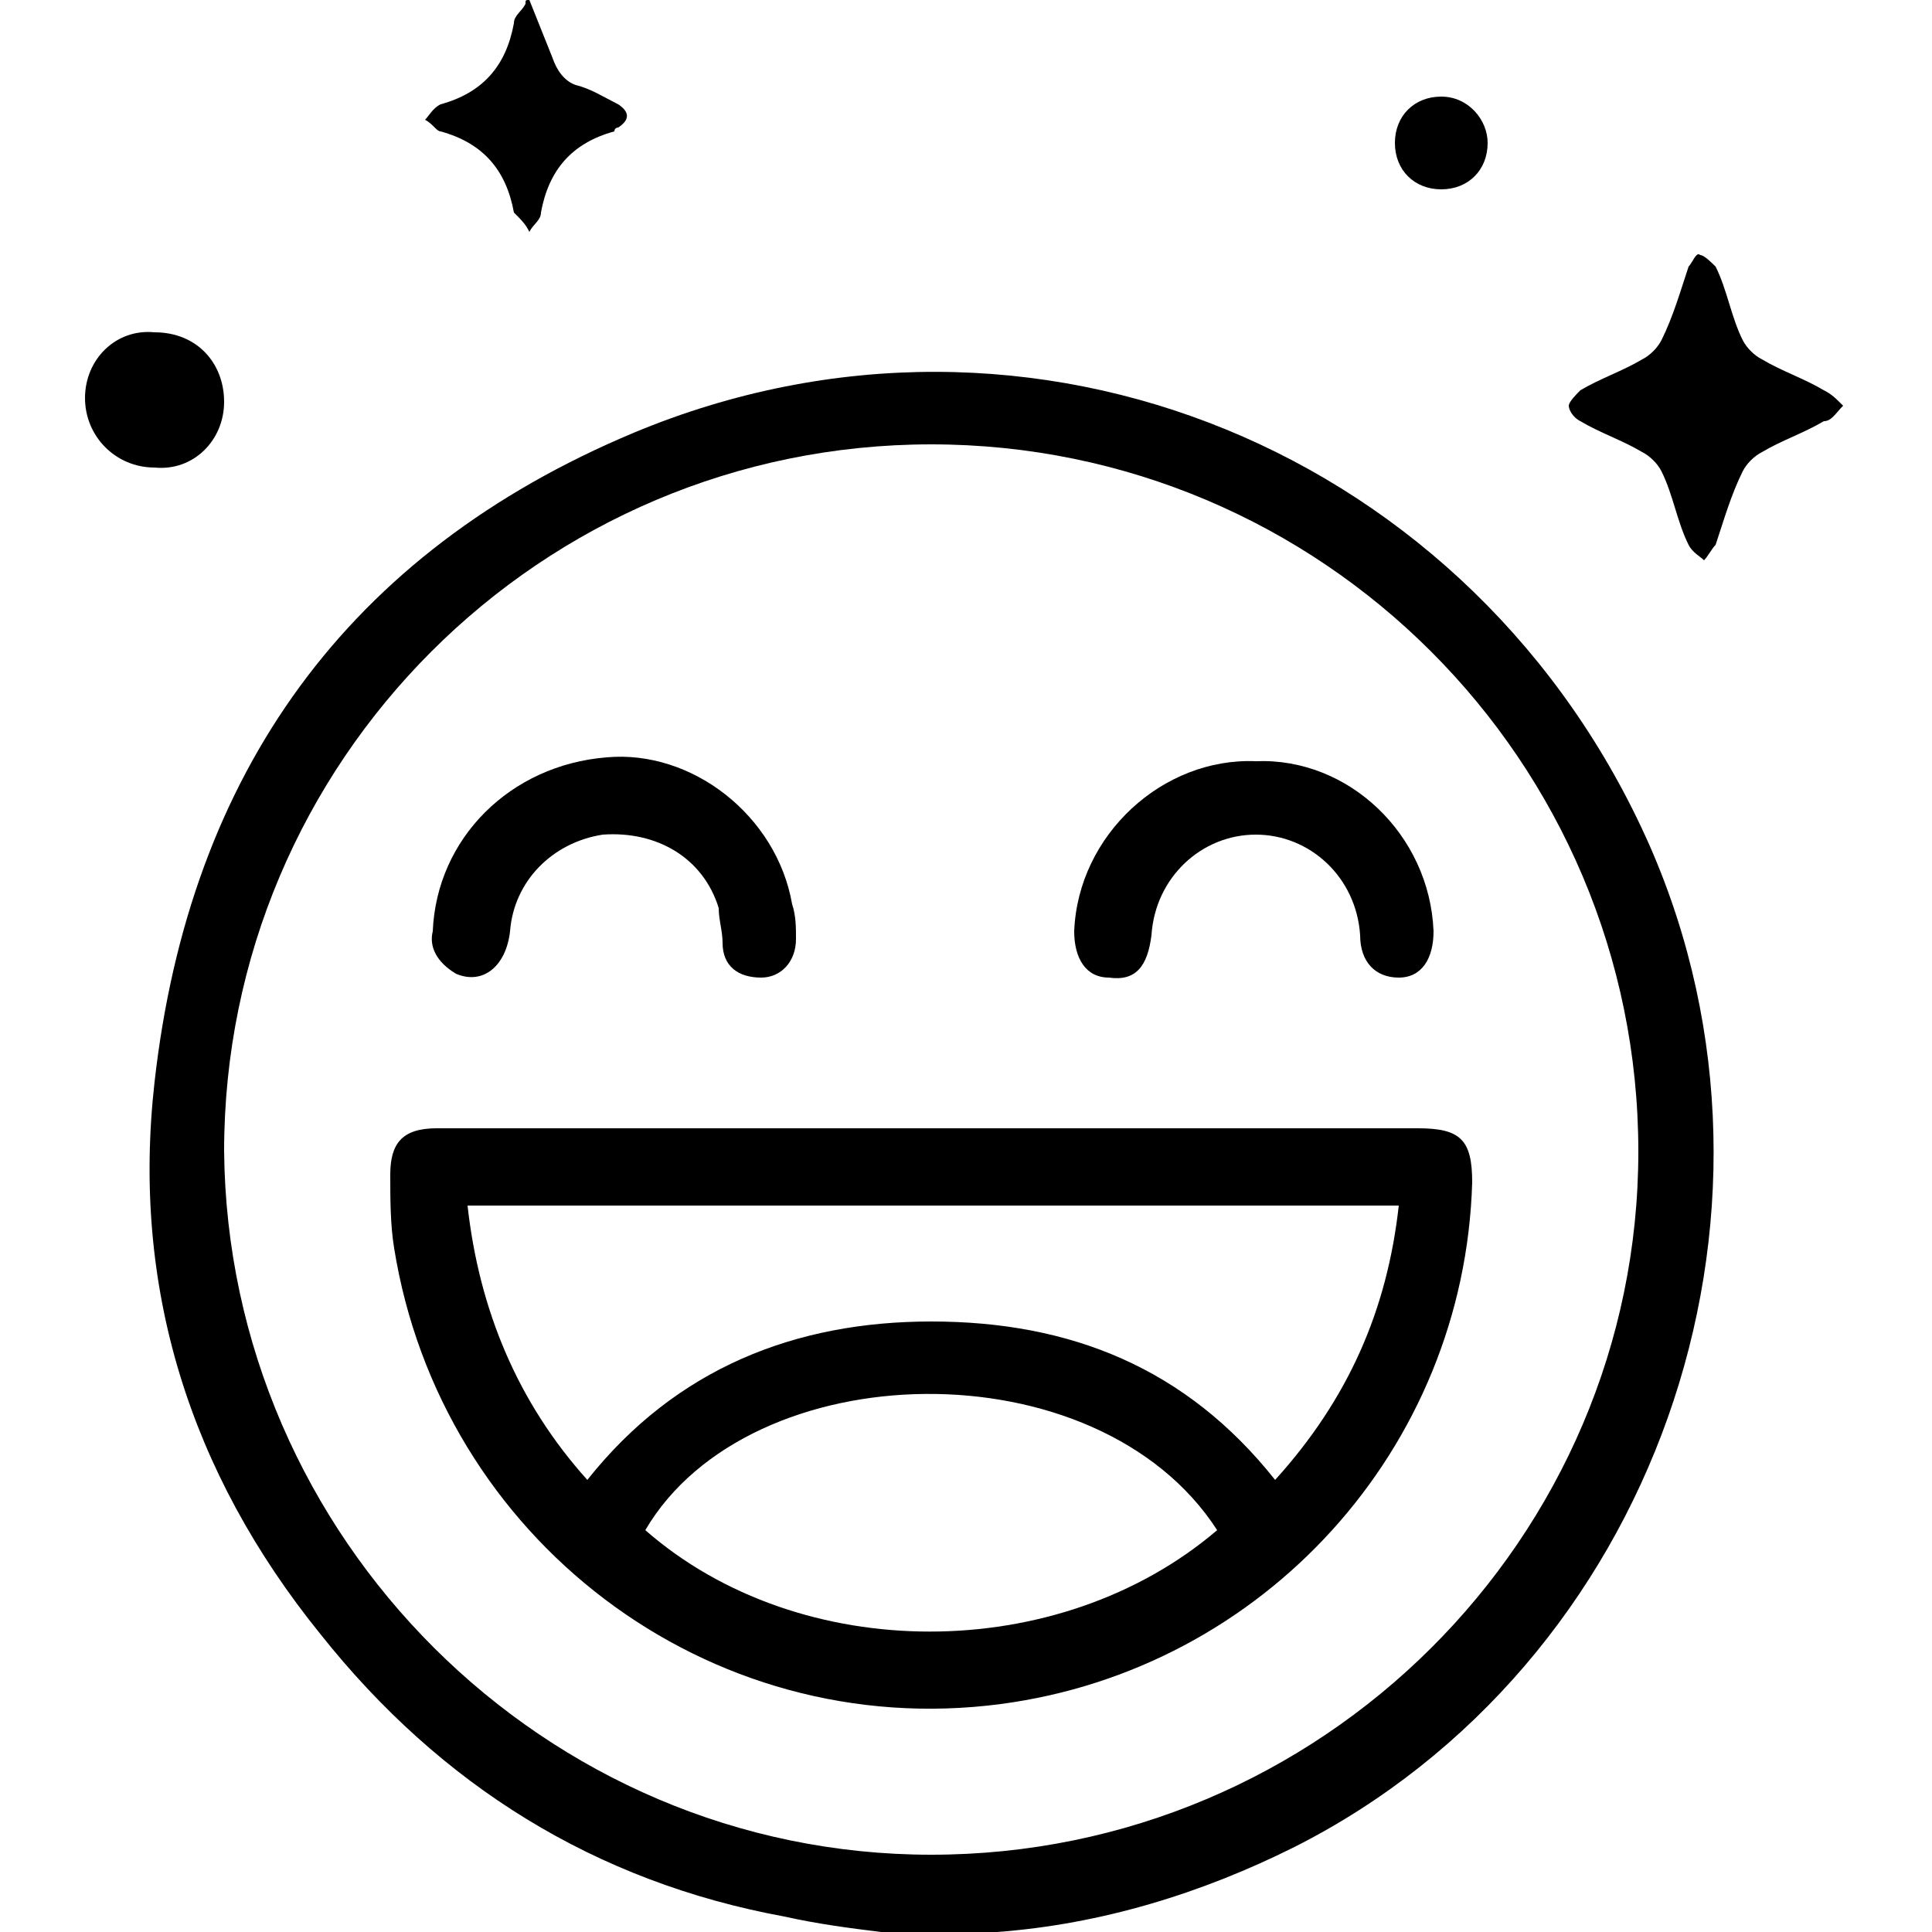 <?xml version="1.0" encoding="utf-8"?>
<!-- Generator: Adobe Illustrator 27.9.6, SVG Export Plug-In . SVG Version: 9.03 Build 54986)  -->
<svg version="1.1" id="Capa_1" xmlns="http://www.w3.org/2000/svg" xmlns:xlink="http://www.w3.org/1999/xlink" x="0px" y="0px"
	 viewBox="0 0 50 50" style="enable-background:new 0 0 50 50;" xml:space="preserve">
<style type="text/css">
	.st0{display:none;}
	.st1{display:inline;fill:#FFD82B;}
	.st2{display:inline;}
</style>
<g>
	<path d="M22.8,50c-0.8-0.1-1.6-0.2-2.5-0.4c-4.9-0.9-8.9-3.4-12-7.3C4.9,38.1,3.4,33.3,4,28c0.9-8,5-13.7,12.4-16.8
		c10.3-4.3,21.8,0.5,26.3,10.7c4.2,9.6,0.1,21.2-9.2,25.9c-2.4,1.2-5,2-7.7,2.2c-0.1,0-0.2,0.1-0.3,0.1C24.5,50,23.7,50,22.8,50z
		 M42.4,29.8c0-10.1-8.2-18.3-18.3-18.3C14,11.5,5.8,19.7,5.8,29.8C5.9,39.8,14.1,48,24.1,48C34.2,48,42.4,39.8,42.4,29.8z"/>
	<path d="M13.7,0c0.2,0.5,0.4,1,0.6,1.5c0.1,0.3,0.3,0.6,0.6,0.7c0.4,0.1,0.7,0.3,1.1,0.5c0.3,0.2,0.3,0.4,0,0.6c0,0-0.1,0-0.1,0.1
		c-1.1,0.3-1.7,1-1.9,2.1c0,0.2-0.2,0.3-0.3,0.5c-0.1-0.2-0.2-0.3-0.4-0.5c0,0,0,0,0,0c-0.2-1.1-0.8-1.8-1.9-2.1
		c-0.1,0-0.2-0.2-0.4-0.3c0.1-0.1,0.2-0.3,0.4-0.4c1.1-0.3,1.7-1,1.9-2.1c0-0.2,0.2-0.3,0.3-0.5C13.6,0,13.6,0,13.7,0z"/>
	<path d="M47.7,10.5c-0.2,0.2-0.3,0.4-0.5,0.4c-0.5,0.3-1.1,0.5-1.6,0.8c-0.2,0.1-0.4,0.3-0.5,0.5c-0.3,0.6-0.5,1.3-0.7,1.9
		c-0.1,0.1-0.2,0.3-0.3,0.4c-0.1-0.1-0.3-0.2-0.4-0.4c-0.3-0.6-0.4-1.3-0.7-1.9c-0.1-0.2-0.3-0.4-0.5-0.5c-0.5-0.3-1.1-0.5-1.6-0.8
		c-0.2-0.1-0.3-0.3-0.3-0.4c0-0.1,0.2-0.3,0.3-0.4c0.5-0.3,1.1-0.5,1.6-0.8c0.2-0.1,0.4-0.3,0.5-0.5c0.3-0.6,0.5-1.3,0.7-1.9
		c0.1-0.1,0.2-0.4,0.3-0.3c0.1,0,0.3,0.2,0.4,0.3c0.3,0.6,0.4,1.3,0.7,1.9c0.1,0.2,0.3,0.4,0.5,0.5c0.5,0.3,1.1,0.5,1.6,0.8
		C47.4,10.2,47.5,10.3,47.7,10.5z"/>
	<path d="M5.8,10.4c0,1-0.8,1.8-1.8,1.7c-1,0-1.8-0.8-1.8-1.8c0-1,0.8-1.8,1.8-1.7C5.1,8.6,5.8,9.4,5.8,10.4z"/>
	<path d="M38.5,3.7c0,0.7-0.5,1.2-1.2,1.2c-0.7,0-1.2-0.5-1.2-1.2c0-0.7,0.5-1.2,1.2-1.2C38,2.5,38.5,3.1,38.5,3.7z"/>
	<path d="M24.1,29.2c4.2,0,8.4,0,12.6,0c1.1,0,1.4,0.3,1.4,1.4c-0.2,6.9-5.4,12.6-12.2,13.5c-7.6,1-14.5-4.3-15.7-11.8
		c-0.1-0.6-0.1-1.3-0.1-1.9c0-0.8,0.3-1.2,1.2-1.2c2.4,0,4.8,0,7.1,0C20.3,29.2,22.2,29.2,24.1,29.2z M36.2,31.2
		c-8.1,0-16.1,0-24.1,0c0.3,2.7,1.3,5.1,3.1,7.1c2.3-2.9,5.4-4.1,8.9-4.1c3.6,0,6.6,1.2,8.9,4.1C34.9,36.2,35.9,33.9,36.2,31.2z
		 M31.5,39.6c-3.1-4.8-12.1-4.6-14.8,0C20.7,43.1,27.4,43.1,31.5,39.6z"/>
	<path d="M11.2,24.1c0.1-2.4,2-4.3,4.5-4.5c2.2-0.2,4.4,1.5,4.8,3.8c0.1,0.3,0.1,0.6,0.1,0.9c0,0.6-0.4,1-0.9,1c-0.6,0-1-0.3-1-0.9
		c0-0.3-0.1-0.6-0.1-0.9c-0.4-1.3-1.6-2-3-1.9c-1.3,0.2-2.3,1.2-2.4,2.5c-0.1,0.9-0.7,1.4-1.4,1.1C11.3,24.9,11.1,24.5,11.2,24.1z"
		/>
	<path d="M37.1,24.1c0,0.7-0.3,1.2-0.9,1.2c-0.6,0-1-0.4-1-1.1c-0.1-1.5-1.3-2.6-2.7-2.6c-1.4,0-2.6,1.1-2.7,2.6
		c-0.1,0.8-0.4,1.2-1.1,1.1c-0.6,0-0.9-0.5-0.9-1.2c0.1-2.5,2.3-4.5,4.7-4.4C34.9,19.6,37,21.6,37.1,24.1z"/>
</g>
<g class="st0">
	<path class="st1" d="M15.6,21.1c0-0.8,0-1.5,0-2.3c-0.3,0.2-0.5,0.4-0.7,0.5c-0.5,0.4-1,0.3-1.2-0.1c-0.3-0.4-0.2-0.8,0.3-1.2
		c3.3-2.4,6.6-4.8,9.9-7.2c0.3-0.2,0.4-0.4,0.4-0.8c0-2.5,0-4.9,0-7.4c0-0.8,0.2-1,1-1c2.2,0,4.3,0,6.5,0c0.8,0,1,0.3,1,1
		c0,1.4,0,2.8,0,4.2c0,0.7-0.3,1-1,1c-2,0-4,0-6,0c0,0.9,0,1.8,0,2.6c0,0.1,0.2,0.3,0.4,0.4c3.2,2.3,6.4,4.6,9.6,7
		c0.1,0.1,0.3,0.2,0.4,0.3c0.4,0.3,0.5,0.8,0.2,1.1c-0.3,0.3-0.7,0.4-1.1,0.1c-0.3-0.2-0.5-0.4-0.9-0.6c0,0.8,0,1.5,0,2.3
		c0.2,0,0.4,0,0.5,0c3.6,0,7.2,0,10.8,0c0.9,0,1.1,0.2,1.1,1.1c0,7,0,13.9,0,20.9c0,0.2,0,0.4,0,0.6c0.3,0,0.5,0,0.7,0
		c0.5,0,0.8,0.3,0.8,0.8c0,1,0,2,0,3c0,0.5-0.3,0.8-0.9,0.8c-0.1,0-0.3,0-0.4,0c-14.8,0-29.5,0-44.3,0c-1.1,0-1.2-0.2-1.2-1.3
		c0-0.8,0-1.6,0-2.3c0-0.9,0.2-1.1,1.1-1.1c0.1,0,0.3,0,0.5,0c0-0.2,0-0.4,0-0.6c0-7,0-13.9,0-20.9c0-1,0.2-1.2,1.2-1.2
		c3.6,0,7.1,0,10.7,0C15.2,21.1,15.4,21.1,15.6,21.1z M32.8,43.7c0-0.2,0-0.3,0-0.4c0-8.4,0-16.9,0-25.3c0-0.3-0.1-0.5-0.3-0.6
		c-2-1.5-4-2.9-6.1-4.4c-0.5-0.3-0.9-0.7-1.4-1c-2.5,1.8-4.9,3.6-7.4,5.4c-0.3,0.2-0.4,0.4-0.4,0.8c0,8.4,0,16.7,0,25.1
		c0,0.2,0,0.3,0,0.5c0.8,0,1.6,0,2.3,0c0-0.2,0-0.4,0-0.6c0-2.2,0-4.4,0-6.6c0.1-2.8,2.4-5.2,5.3-5.2c3.1-0.1,5.6,2.3,5.6,5.4
		c0,2.2,0,4.4,0,6.6c0,0.2,0,0.3,0,0.5C31.3,43.7,32,43.7,32.8,43.7z M15.6,43.7c0-7,0-14,0-21c-3.6,0-7.3,0-10.9,0c0,7,0,14,0,21
		C8.4,43.7,12,43.7,15.6,43.7z M45.2,43.7c0-7,0-14,0-21c-3.6,0-7.3,0-10.9,0c0,7,0,14,0,21C38,43.7,41.6,43.7,45.2,43.7z M3.2,46.8
		c14.6,0,29.1,0,43.6,0c0-0.5,0-1,0-1.5c-14.6,0-29.1,0-43.6,0C3.2,45.8,3.2,46.3,3.2,46.8z M24.2,32.9c-0.1,0-0.2,0-0.3,0
		c-1.7,0.5-2.8,2-2.8,3.7c0,2.2,0,4.4,0,6.7c0,0.1,0,0.2,0,0.4c1,0,2,0,3.1,0C24.2,40.1,24.2,36.5,24.2,32.9z M25.8,32.9
		c0,3.6,0,7.2,0,10.8c1,0,2.1,0,3.1,0c0-2.4,0-4.8,0-7.2C28.8,34.7,27.5,33.2,25.8,32.9z M31.2,3.2c-1.8,0-3.6,0-5.4,0
		c0,1,0,2.1,0,3.1c1.8,0,3.6,0,5.4,0C31.2,5.2,31.2,4.2,31.2,3.2z"/>
	<path class="st1" d="M28.9,21.1c0,2.1-1.8,3.9-3.9,3.9c-2.2,0-3.9-1.8-3.9-4c0-2.1,1.8-3.9,3.9-3.8C27.2,17.2,28.9,19,28.9,21.1z
		 M27.3,21.1c0-1.3-1.1-2.3-2.4-2.3c-1.3,0-2.3,1.1-2.3,2.3c0,1.3,1.1,2.4,2.4,2.3C26.3,23.4,27.3,22.4,27.3,21.1z"/>
	<path class="st1" d="M10.2,24.2c1,0,2,0,3,0c0.6,0,0.9,0.3,0.9,0.9c0,2,0,4,0,5.9c0,0.6-0.3,0.9-0.9,0.9c-2,0-4,0-5.9,0
		c-0.6,0-0.9-0.3-0.9-0.9c0-2,0-4,0-5.9c0-0.6,0.3-0.9,0.9-0.9C8.2,24.2,9.2,24.2,10.2,24.2z M7.9,25.8c0,1.6,0,3.1,0,4.6
		c1.6,0,3.1,0,4.6,0c0-1.6,0-3.1,0-4.6C10.9,25.8,9.4,25.8,7.9,25.8z"/>
	<path class="st1" d="M14.1,38.3c0,1,0,1.9,0,2.9c0,0.7-0.3,1-1,1c-1.9,0-3.9,0-5.8,0c-0.7,0-1-0.3-1-1c0-1.9,0-3.9,0-5.8
		c0-0.7,0.3-1,1-1c1.9,0,3.9,0,5.8,0c0.7,0,1,0.3,1,1C14.1,36.3,14.1,37.3,14.1,38.3z M7.9,35.9c0,1.6,0,3.1,0,4.6
		c1.6,0,3.1,0,4.6,0c0-1.6,0-3.1,0-4.6C10.9,35.9,9.4,35.9,7.9,35.9z"/>
	<path class="st1" d="M39.8,32c-1,0-1.9,0-2.9,0c-0.7,0-1-0.3-1-0.9c0-2,0-3.9,0-5.9c0-0.7,0.3-1,0.9-1c2,0,3.9,0,5.9,0
		c0.7,0,1,0.3,1,0.9c0,2,0,3.9,0,5.9c0,0.7-0.3,1-1,1C41.7,32,40.8,32,39.8,32z M42.1,30.4c0-1.6,0-3.1,0-4.6c-1.6,0-3.1,0-4.6,0
		c0,1.6,0,3.1,0,4.6C39,30.4,40.6,30.4,42.1,30.4z"/>
	<path class="st1" d="M39.8,42.2c-1,0-1.9,0-2.9,0c-0.7,0-1-0.3-1-1c0-1.9,0-3.9,0-5.8c0-0.7,0.3-1,1-1c1.9,0,3.9,0,5.8,0
		c0.7,0,1,0.3,1,1c0,1.9,0,3.9,0,5.8c0,0.7-0.3,1-1,1C41.8,42.2,40.8,42.2,39.8,42.2z M42.1,36c-1.6,0-3.1,0-4.6,0
		c0,1.6,0,3.1,0,4.6c1.6,0,3.1,0,4.6,0C42.1,39,42.1,37.5,42.1,36z"/>
</g>
<g class="st0">
	<path class="st2" d="M18.9,33.9c-0.7,1.5-2.3,1.6-3.4,0.3c-0.1,0.1-0.1,0.2-0.2,0.3c-0.8,0.8-1.9,0.8-2.7,0
		c-0.4-0.4-0.8-0.9-1.2-1.4c-0.2-0.2-0.3-0.3-0.6-0.3c-1.1,0-2.2,0-3.4,0c-0.7,0-1-0.3-1-1c0-2.1,0-4.2,0-6.3c0-0.4-0.1-0.6-0.5-0.7
		c-1.6-0.7-3.2-1.3-4.9-2c-0.1-0.1-0.3-0.1-0.4-0.2c0.2-0.5,0.4-0.9,0.6-1.4c2.9,1.2,5.8,2.4,8.7,3.6c1-1.7,2.1-3.3,3.1-5
		C9,17.1,4.8,14.4,0.6,11.6c0.3-0.4,0.5-0.9,0.8-1.3c1.7,1.1,3.3,2.1,5,3.3c0-0.4,0-0.7,0-1c0-1.8,0-3.5,0-5.3c0-0.8,0.3-1,1-1
		c9.2,0,18.4,0,27.6,0c0.8,0,1,0.3,1,1c0,8.2,0,16.3,0,24.5c0,0.8-0.3,1-1,1c-3.5,0-7.1,0-10.6,0c-0.2,0-0.5,0.1-0.7,0.3
		c-0.5,0.4-1.1,0.6-1.7,0.4c-0.1,0-0.3,0-0.4,0C20.5,34.6,20.1,34.6,18.9,33.9z M17.4,7.9c-3.2,0-6.2,0-9.4,0c0,2.2,0,4.3,0,6.5
		c0,0.1,0.2,0.3,0.3,0.4c2,1.3,4,2.6,6,3.9c0.2,0.1,0.5,0.2,0.7,0.3c2.9,0.2,5.8,0.4,8.7,0.6c1.1,0.1,1.9,0.8,2.1,1.8
		c0.2,1-0.4,2-1.4,2.3c-0.4,0.1-0.8,0.3-1.2,0.3c-0.7,0.1-1.5,0.2-2.3,0.3c0.6,1.2,1.2,2.3,1.7,3.5c0.1,0.3,0.3,0.4,0.6,0.4
		c3,0,6,0,9.1,0c0.2,0,0.3,0,0.5,0c0,0.6,0,1.1,0,1.6c-3.1,0-6.1,0-9.2,0c0.2,0.5,0.4,1,0.6,1.5c3.4,0,6.7,0,10.1,0
		c0-7.8,0-15.6,0-23.3c-3.1,0-6.2,0-9.3,0c0,0.2,0,0.4,0,0.5c0,2,0,4.1,0,6.1c0,0.9-0.2,1.1-1.2,1.1c-1.8,0-3.7,0-5.5,0
		c-0.9,0-1.1-0.2-1.1-1.2C17.4,12.3,17.4,10.1,17.4,7.9z M18.8,27.6c0.5,0.6,1,1.2,1.5,1.8c0.6,0.8,1.3,1.6,1.9,2.3
		c0.1,0.1,0.3,0.1,0.4,0.2c0.1-0.2,0.2-0.3,0.2-0.5c0-0.2-0.1-0.4-0.2-0.6c-0.9-1.8-1.8-3.5-2.6-5.3c-0.3-0.6-0.6-1.1-0.8-1.7
		c-0.4-0.8-0.1-1.3,0.8-1.3c0.6,0,1.2,0,1.8,0c0.7-0.1,1.5-0.2,2.2-0.4c0.3-0.1,0.5-0.3,0.5-0.7c-0.1-0.3-0.3-0.5-0.6-0.5
		c-2.9-0.2-5.8-0.4-8.7-0.6c-0.3,0-0.5,0-0.6,0.3c-1,1.6-2,3.3-3.1,4.9c-0.1,0.1-0.2,0.3-0.2,0.4c0,1.4,0,2.7,0.5,4
		c0.4,1.2,1,2.2,1.9,3.1c0.1,0.1,0.3,0.1,0.5,0.2c0.1-0.2,0.2-0.4,0.2-0.5c0-0.2-0.1-0.5-0.3-0.7c-0.3-0.5-0.7-0.9-1.1-1.4
		c0.4-0.3,0.8-0.6,1.2-1c0.9,1.1,1.7,2.2,2.6,3.2c0.1,0.1,0.3,0.2,0.5,0.3c0-0.2,0.1-0.5,0.1-0.7c-0.3-0.6-0.6-1.1-1-1.6
		c-0.3-0.4-0.7-0.6-1-0.9c0.5-0.5,0.8-0.8,1.1-1.2c0.1,0.1,0.2,0.1,0.2,0.2c1.1,1.1,2.1,2.1,3.2,3.2c0.1,0.1,0.4,0.1,0.5,0.2
		c0-0.2,0-0.4,0-0.6c0-0.1-0.1-0.2-0.2-0.3c-0.8-1.1-1.7-2.1-2.5-3.2C18,28.3,18.4,28,18.8,27.6z M19,14c1.6,0,3.1,0,4.6,0
		c0-2.1,0-4.1,0-6.2c-1.6,0-3.1,0-4.6,0C19,9.9,19,12,19,14z M8.1,25.7c0,1.9,0,3.7,0,5.5c0.8,0,1.5,0,2.3,0
		c-0.6-1.5-0.8-3.1-0.8-4.7c0-0.1-0.1-0.3-0.2-0.3C9,26,8.5,25.9,8.1,25.7z"/>
	<path class="st2" d="M38.5,42.4c-1.6,0.4-3.1,0.8-4.7,1.2c-1.2,0.3-2.3,0.2-3.5-0.2c-3.3-1.1-6.6-2.2-9.9-3.3
		c-0.9-0.3-1.4-1-1.4-1.8c0-0.9,0.4-1.6,1.3-1.9c1.3-0.6,2.5-0.5,3.9-0.2c1.4,0.3,2.8,0.6,4,0.8c0.4-0.6,0.6-1.2,1.1-1.5
		c0.5-0.3,1.1-0.4,1.7-0.5c1.1-0.2,2.2-0.3,3.2-0.5c1.5-0.2,2.9,0.1,4.2,0.8c0.2,0.1,0.4,0,0.6,0c0.2,0,0.3-0.1,0.5-0.1
		c3.2,0,6.5,0,9.7,0c0.1,0,0.1,0,0.2,0c0,0.5,0,1,0,1.5c-3.1,0-6.2,0-9.3,0c0,1.6,0,3.1,0,4.7c3.1,0.2,6.2,0.5,9.4,0.7
		c0,0.5-0.1,1-0.1,1.6c-1-0.1-2-0.1-2.9-0.2c-2.3-0.2-4.6-0.4-6.9-0.5C39,42.9,38.7,42.8,38.5,42.4z M38.4,40.8c0-1.2,0-2.3,0-3.4
		c0-0.2-0.1-0.4-0.3-0.5c-1.2-0.8-2.5-1.2-4-1c-1.2,0.2-2.4,0.3-3.7,0.5c-0.3,0-0.6,0.1-0.6,0.5c0,0.4,0.4,0.4,0.7,0.4
		c0.8,0,1.6,0,2.4,0c0,0.5,0,1,0,1.6c-1.3-0.1-2.5,0.1-3.7-0.3c-2-0.5-4.1-0.9-6.2-1.3c-0.7-0.1-1.4-0.1-2,0.2
		c-0.2,0.1-0.3,0.3-0.4,0.4c0.2,0.1,0.3,0.4,0.5,0.4c3.3,1.1,6.5,2.2,9.8,3.3c0.6,0.2,1.4,0.3,2.1,0.2
		C34.7,41.7,36.6,41.2,38.4,40.8z"/>
	<path class="st2" d="M33,26.5c-2.1,0-4.1,0-6.2,0c0-0.5,0-1,0-1.5c2.1,0,4.1,0,6.2,0C33,25.5,33,26,33,26.5z"/>
</g>
</svg>
